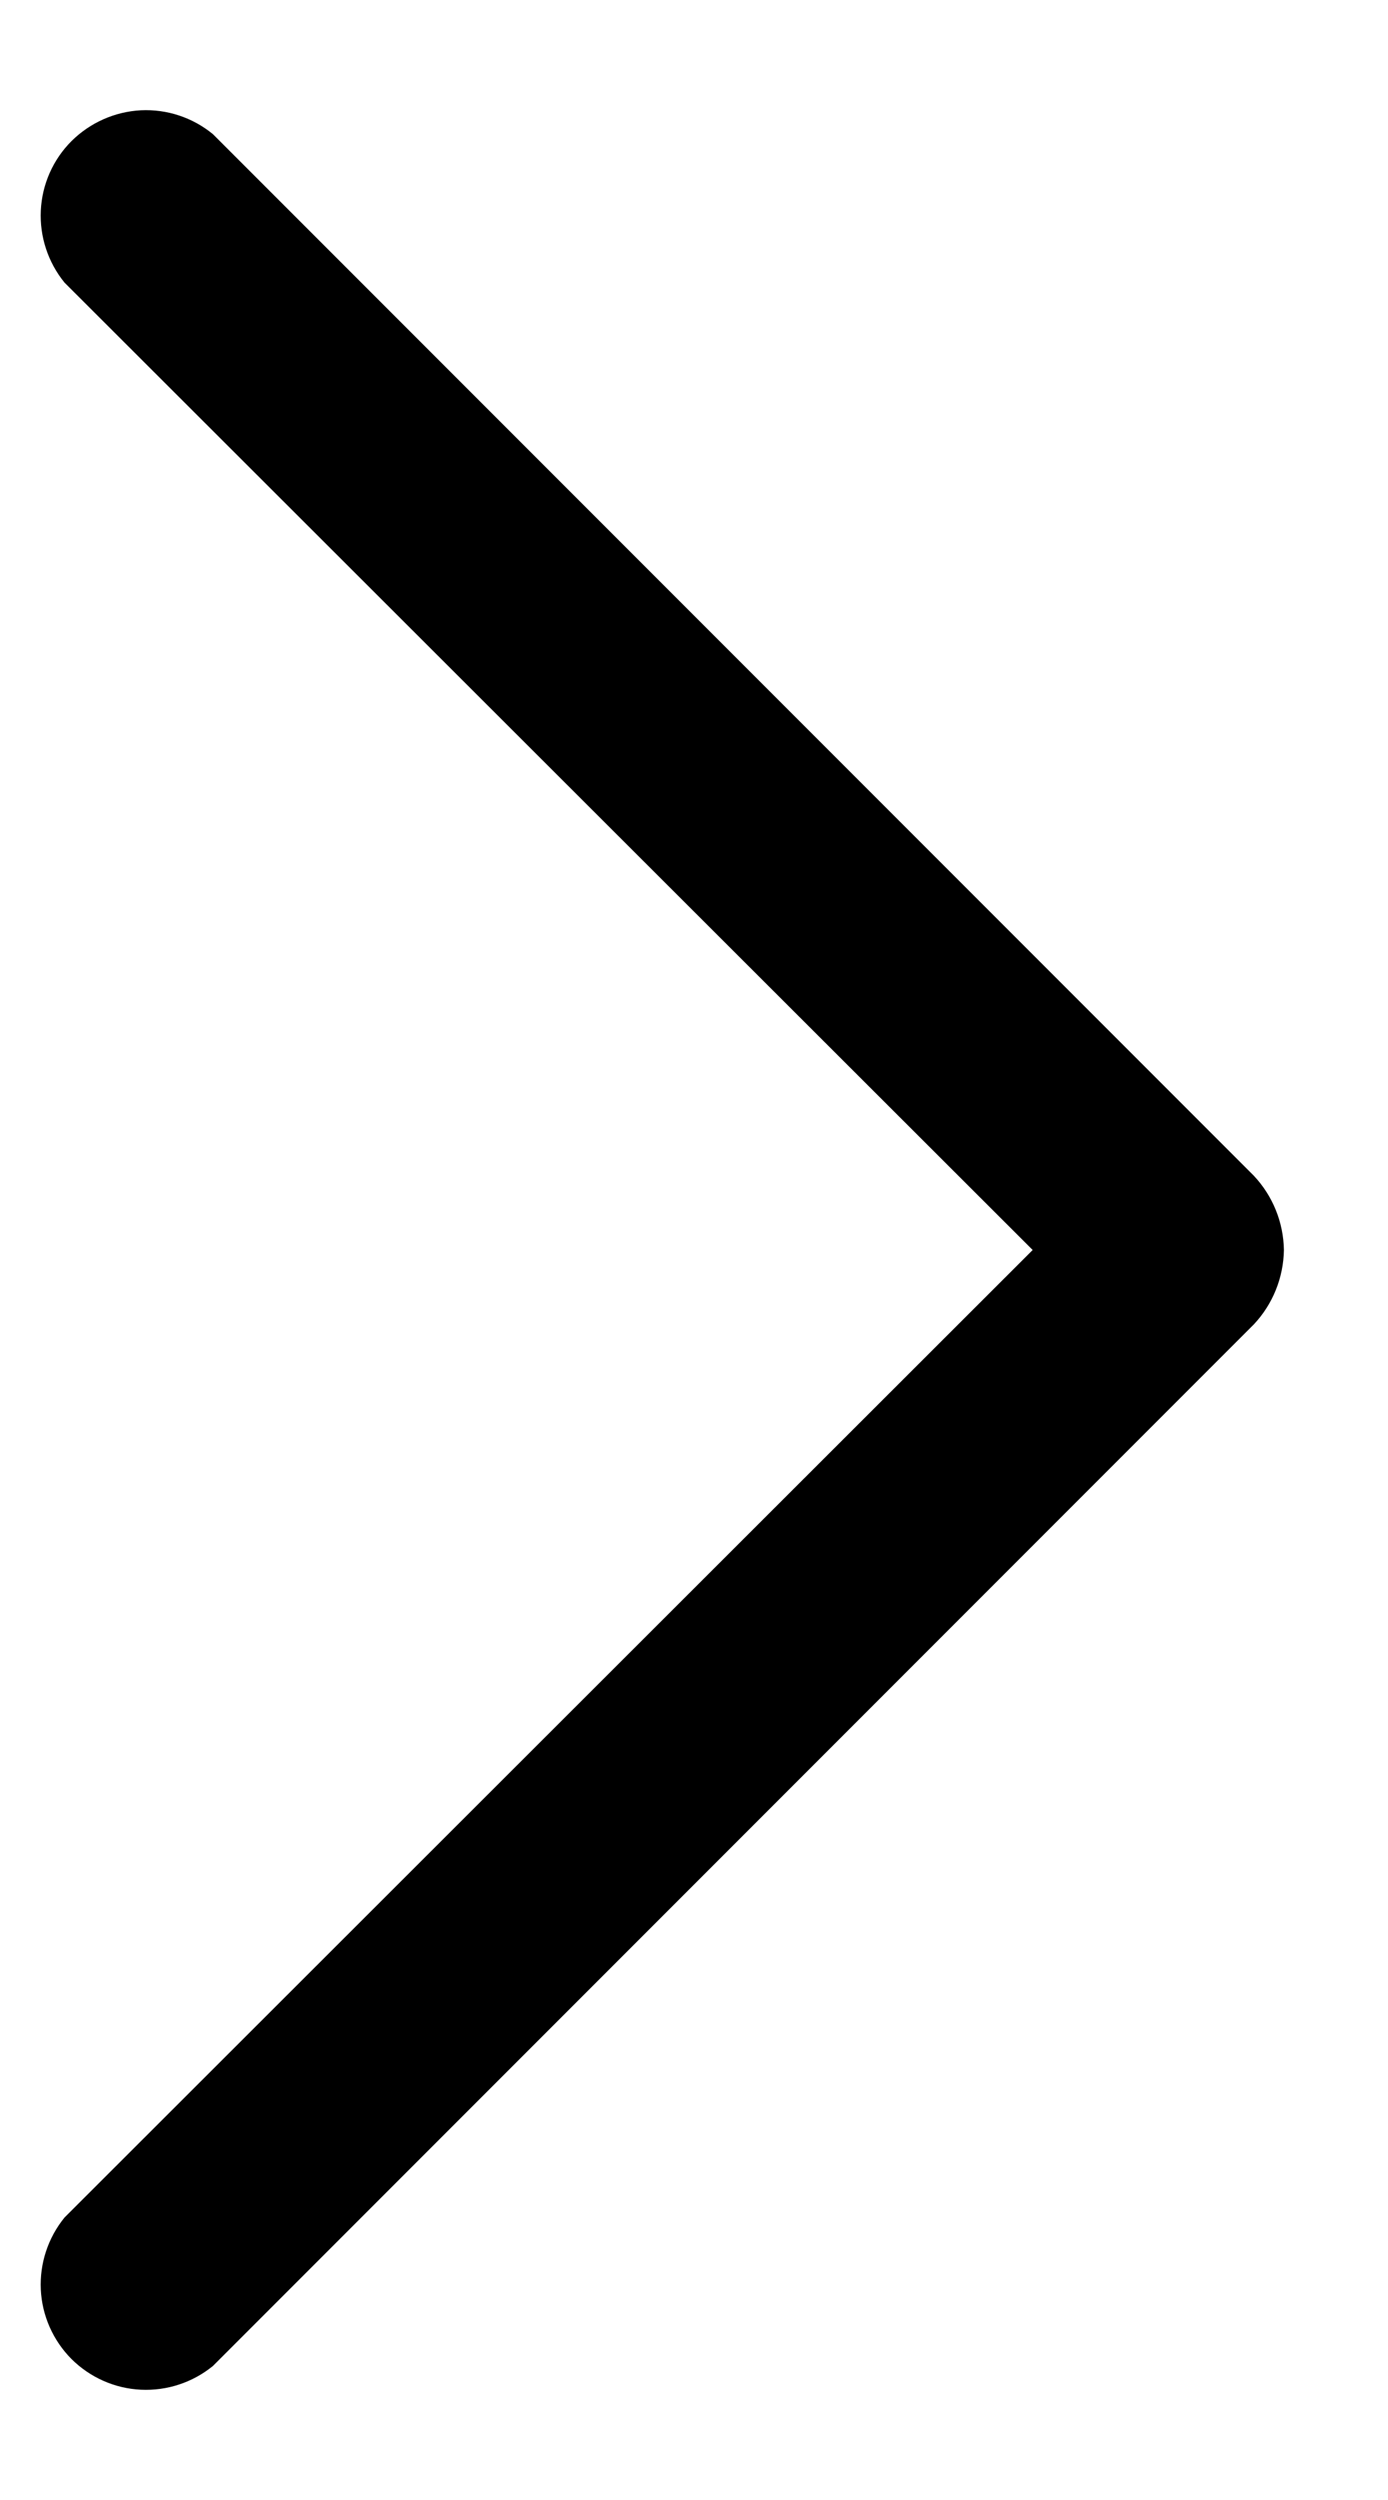 <svg width="10" height="18" viewBox="0 0 10 18" fill="none" xmlns="http://www.w3.org/2000/svg">
<path d="M9.25 9C9.247 9.199 9.17 9.39 9.034 9.535L1.534 17.035C1.388 17.154 1.203 17.215 1.015 17.206C0.827 17.197 0.649 17.118 0.515 16.985C0.382 16.851 0.303 16.673 0.294 16.485C0.285 16.297 0.346 16.112 0.465 15.966L7.44 9L0.465 2.035C0.346 1.889 0.285 1.704 0.294 1.516C0.303 1.327 0.382 1.149 0.515 1.016C0.649 0.883 0.827 0.804 1.015 0.794C1.203 0.785 1.388 0.846 1.534 0.966L9.034 8.466C9.17 8.611 9.247 8.801 9.25 9Z" fill="black"/>
</svg>
